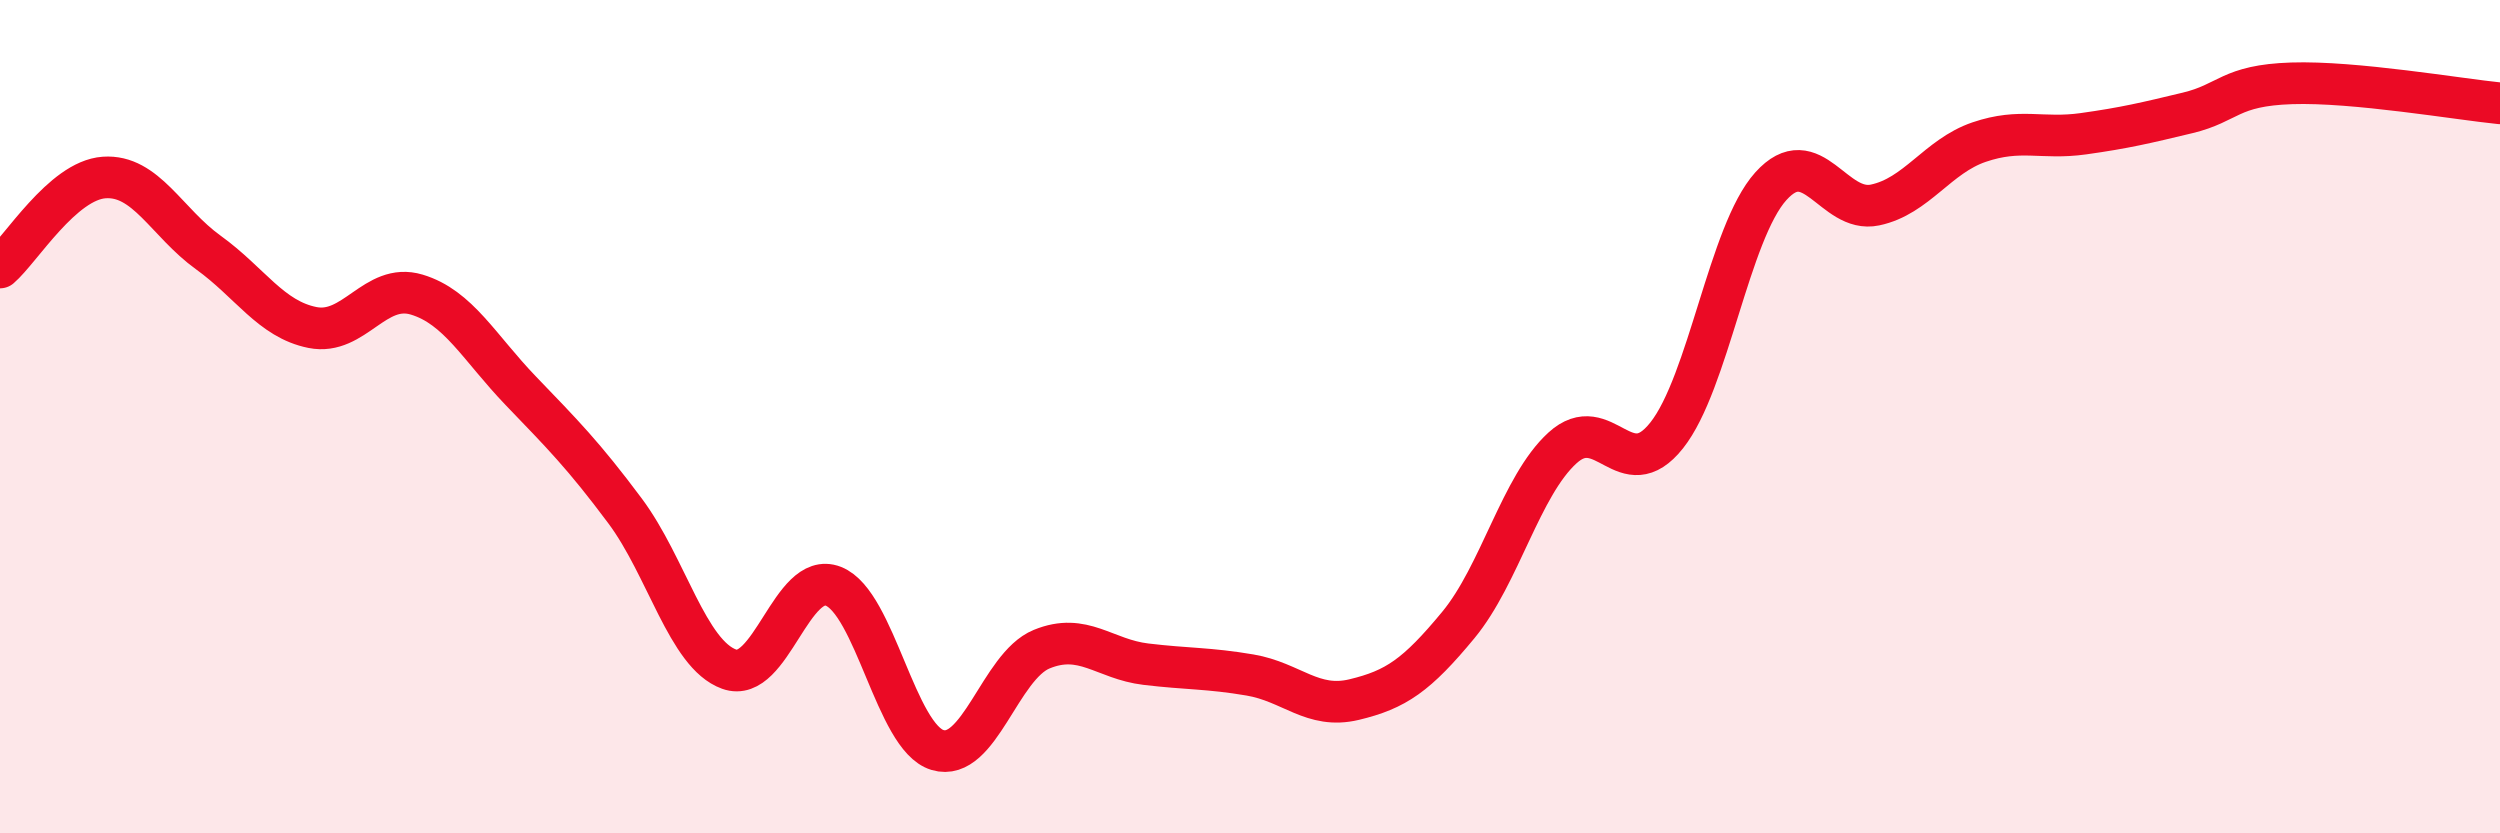 
    <svg width="60" height="20" viewBox="0 0 60 20" xmlns="http://www.w3.org/2000/svg">
      <path
        d="M 0,6.42 C 0.5,5.99 1.5,4.33 2.5,4.26 C 3.5,4.19 4,5.34 5,6.06 C 6,6.78 6.5,7.66 7.5,7.86 C 8.5,8.06 9,6.77 10,7.07 C 11,7.37 11.5,8.34 12.5,9.38 C 13.5,10.42 14,10.92 15,12.26 C 16,13.6 16.5,15.7 17.5,16.06 C 18.5,16.42 19,13.68 20,14.07 C 21,14.46 21.5,17.7 22.5,18 C 23.5,18.3 24,15.99 25,15.58 C 26,15.17 26.5,15.82 27.5,15.94 C 28.5,16.06 29,16.03 30,16.2 C 31,16.37 31.5,17.03 32.5,16.79 C 33.5,16.55 34,16.21 35,15 C 36,13.79 36.5,11.66 37.5,10.75 C 38.5,9.84 39,11.71 40,10.45 C 41,9.19 41.5,5.58 42.5,4.47 C 43.5,3.36 44,5.13 45,4.92 C 46,4.71 46.5,3.75 47.5,3.41 C 48.5,3.07 49,3.35 50,3.21 C 51,3.07 51.5,2.95 52.5,2.71 C 53.5,2.47 53.5,2.05 55,2 C 56.5,1.95 59,2.38 60,2.48L60 20L0 20Z"
        fill="#EB0A25"
        opacity="0.1"
        stroke-linecap="round"
        stroke-linejoin="round"
      />
      <path
        d="M 0,6.42 C 0.5,5.99 1.5,4.33 2.5,4.26 C 3.5,4.19 4,5.34 5,6.06 C 6,6.78 6.5,7.66 7.5,7.86 C 8.5,8.06 9,6.77 10,7.07 C 11,7.37 11.5,8.34 12.5,9.38 C 13.5,10.42 14,10.92 15,12.26 C 16,13.6 16.5,15.7 17.5,16.06 C 18.5,16.42 19,13.68 20,14.07 C 21,14.46 21.5,17.7 22.5,18 C 23.5,18.3 24,15.99 25,15.58 C 26,15.17 26.5,15.82 27.5,15.94 C 28.5,16.06 29,16.03 30,16.2 C 31,16.37 31.5,17.03 32.5,16.79 C 33.5,16.55 34,16.21 35,15 C 36,13.79 36.5,11.66 37.5,10.75 C 38.5,9.84 39,11.71 40,10.45 C 41,9.19 41.5,5.58 42.5,4.47 C 43.5,3.36 44,5.13 45,4.92 C 46,4.71 46.5,3.75 47.5,3.41 C 48.5,3.07 49,3.35 50,3.21 C 51,3.07 51.5,2.95 52.5,2.71 C 53.5,2.47 53.5,2.05 55,2 C 56.5,1.95 59,2.38 60,2.48"
        stroke="#EB0A25"
        stroke-width="1"
        fill="none"
        stroke-linecap="round"
        stroke-linejoin="round"
      />
    </svg>
  